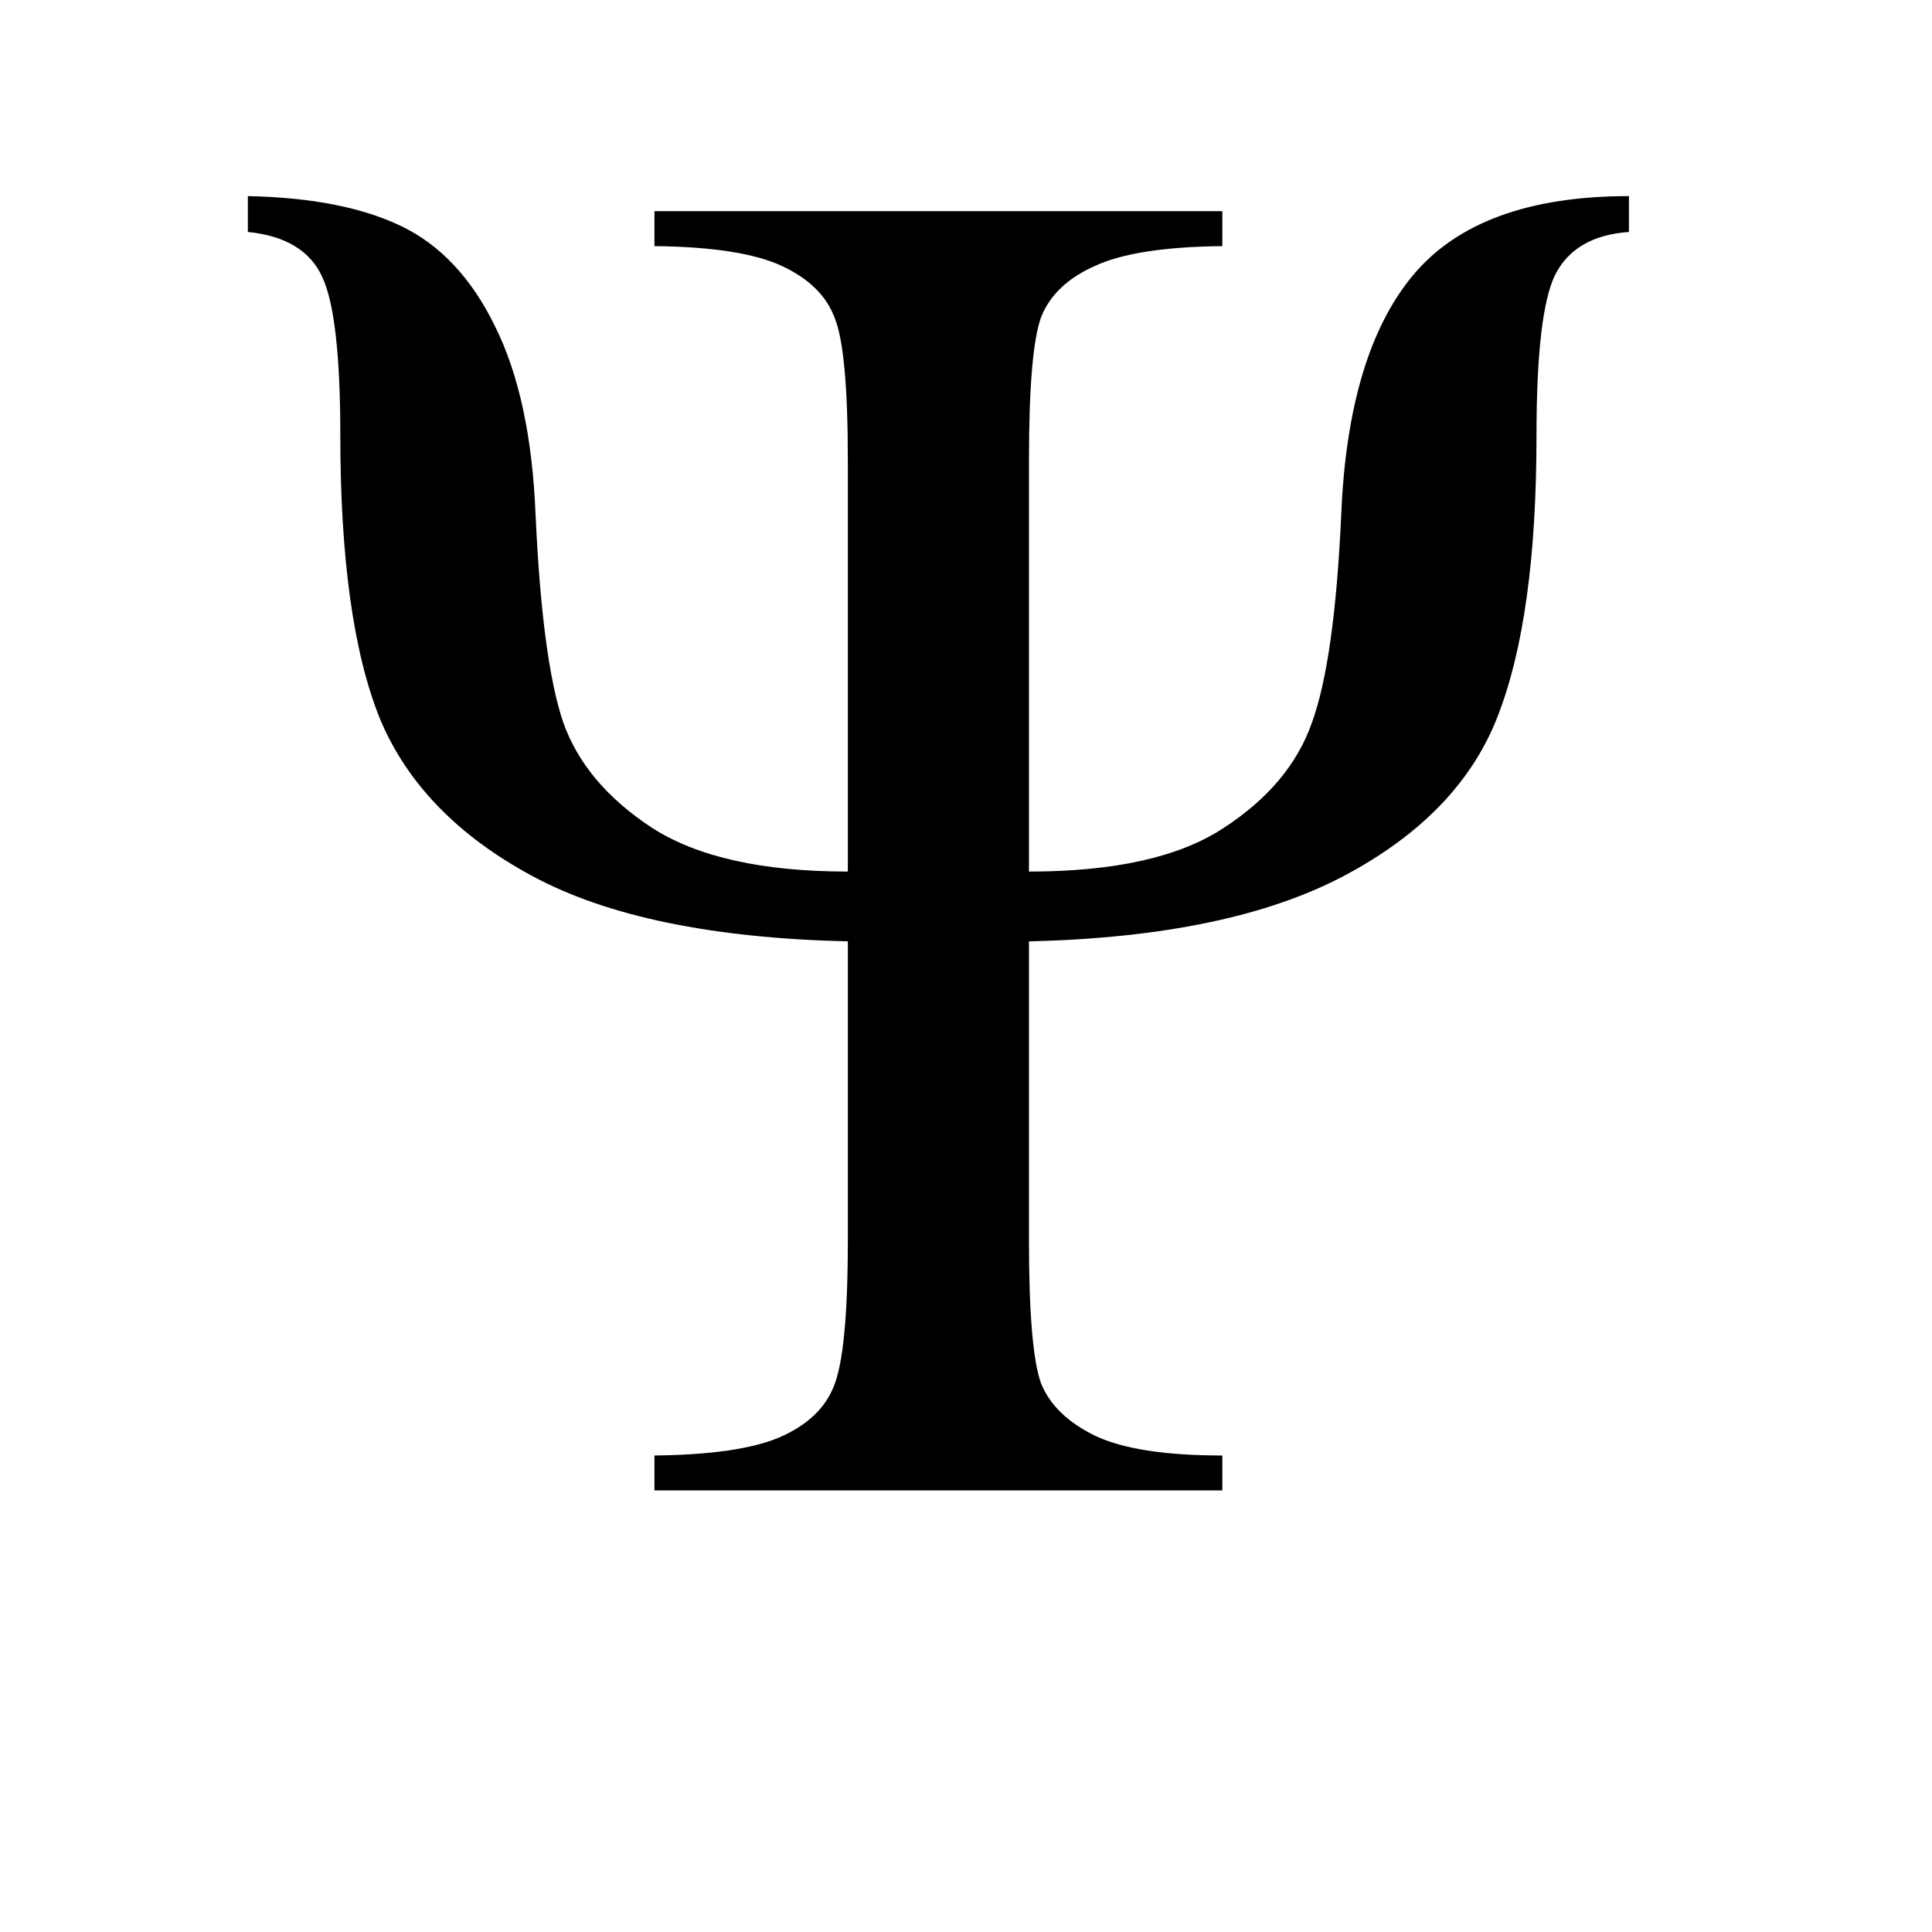 <?xml version="1.0" encoding="UTF-8" standalone="no"?>
<svg
   xmlns:dc="http://purl.org/dc/elements/1.1/"
   xmlns:cc="http://creativecommons.org/ns#"
   xmlns:rdf="http://www.w3.org/1999/02/22-rdf-syntax-ns#"
   xmlns:svg="http://www.w3.org/2000/svg"
   xmlns="http://www.w3.org/2000/svg"
   xmlns:sodipodi="http://sodipodi.sourceforge.net/DTD/sodipodi-0.dtd"
   xmlns:inkscape="http://www.inkscape.org/namespaces/inkscape"
   width="400"
   height="400"
   id="svg4611"
   sodipodi:version="0.32"
   inkscape:version="0.92.4 (5da689c313, 2019-01-14)"
   version="1.0"
   sodipodi:docname="Greek_uc_psi.svg">
  <defs
     id="defs4613" />
  <sodipodi:namedview
     id="base"
     pagecolor="#ffffff"
     bordercolor="#666666"
     borderopacity="1.0"
     gridtolerance="10000"
     guidetolerance="10"
     objecttolerance="1.6"
     inkscape:pageopacity="0.0"
     inkscape:pageshadow="2"
     inkscape:zoom="0.7"
     inkscape:cx="365.90919"
     inkscape:cy="190.61883"
     inkscape:document-units="px"
     inkscape:current-layer="layer1"
     inkscape:object-bbox="true"
     inkscape:object-points="true"
     inkscape:object-nodes="true"
     inkscape:grid-points="true"
     inkscape:window-width="1920"
     inkscape:window-height="1017"
     inkscape:window-x="-8"
     inkscape:window-y="-8"
     width="400px"
     height="400px"
     showgrid="false"
     inkscape:window-maximized="1" />
  <g
     inkscape:label="Layer 1"
     inkscape:groupmode="layer"
     id="layer1"
     transform="translate(-256.68,-531.796)">
    <g
       aria-label="Ψ"
       style="font-style:normal;font-weight:normal;line-height:0%;font-family:'Times New Roman';text-align:start;text-anchor:start;fill:#000000;fill-opacity:1;stroke:none;stroke-width:1px;stroke-linecap:butt;stroke-linejoin:miter;stroke-opacity:1"
       id="text5540">
      <path
         d="m 469.716,712.243 q 26.562,0 40.234,-8.984 13.867,-8.984 18.359,-21.875 4.688,-12.891 6.055,-42.969 1.367,-33.398 14.844,-49.609 13.672,-16.406 44.727,-16.406 v 7.422 q -11.133,0.781 -15.234,8.789 -3.906,7.812 -3.906,33.398 0,37.5 -8.008,58.008 -7.812,20.312 -31.641,33.008 -23.828,12.695 -65.43,13.672 v 61.914 q 0,22.852 2.539,29.688 2.734,6.641 11.133,10.742 8.594,4.102 26.367,4.102 v 7.227 H 392.176 v -7.227 q 17.383,-0.195 25.781,-3.711 8.594,-3.711 11.328,-10.547 2.93,-7.031 2.93,-30.273 V 726.696 q -41.992,-0.977 -65.234,-13.477 -23.242,-12.5 -31.641,-32.617 -8.203,-20.312 -8.203,-58.789 0,-24.609 -3.711,-32.617 -3.711,-8.203 -15.43,-9.375 v -7.422 q 19.727,0.391 31.836,6.25 12.109,5.859 19.336,20.703 7.422,14.844 8.398,39.062 1.367,29.883 5.664,42.773 4.492,12.891 18.555,22.07 14.062,8.984 40.43,8.984 v -85.156 q 0,-22.852 -2.734,-29.492 -2.539,-6.836 -10.938,-10.742 -8.398,-3.906 -26.367,-4.102 v -7.227 h 117.578 v 7.227 q -17.969,0.195 -26.367,4.102 -8.398,3.711 -11.133,10.547 -2.539,6.836 -2.539,29.688 z"
         style="font-size:400px;line-height:1.25;text-align:center;text-anchor:middle"
         id="path814" />
    </g>
  </g>
</svg>
